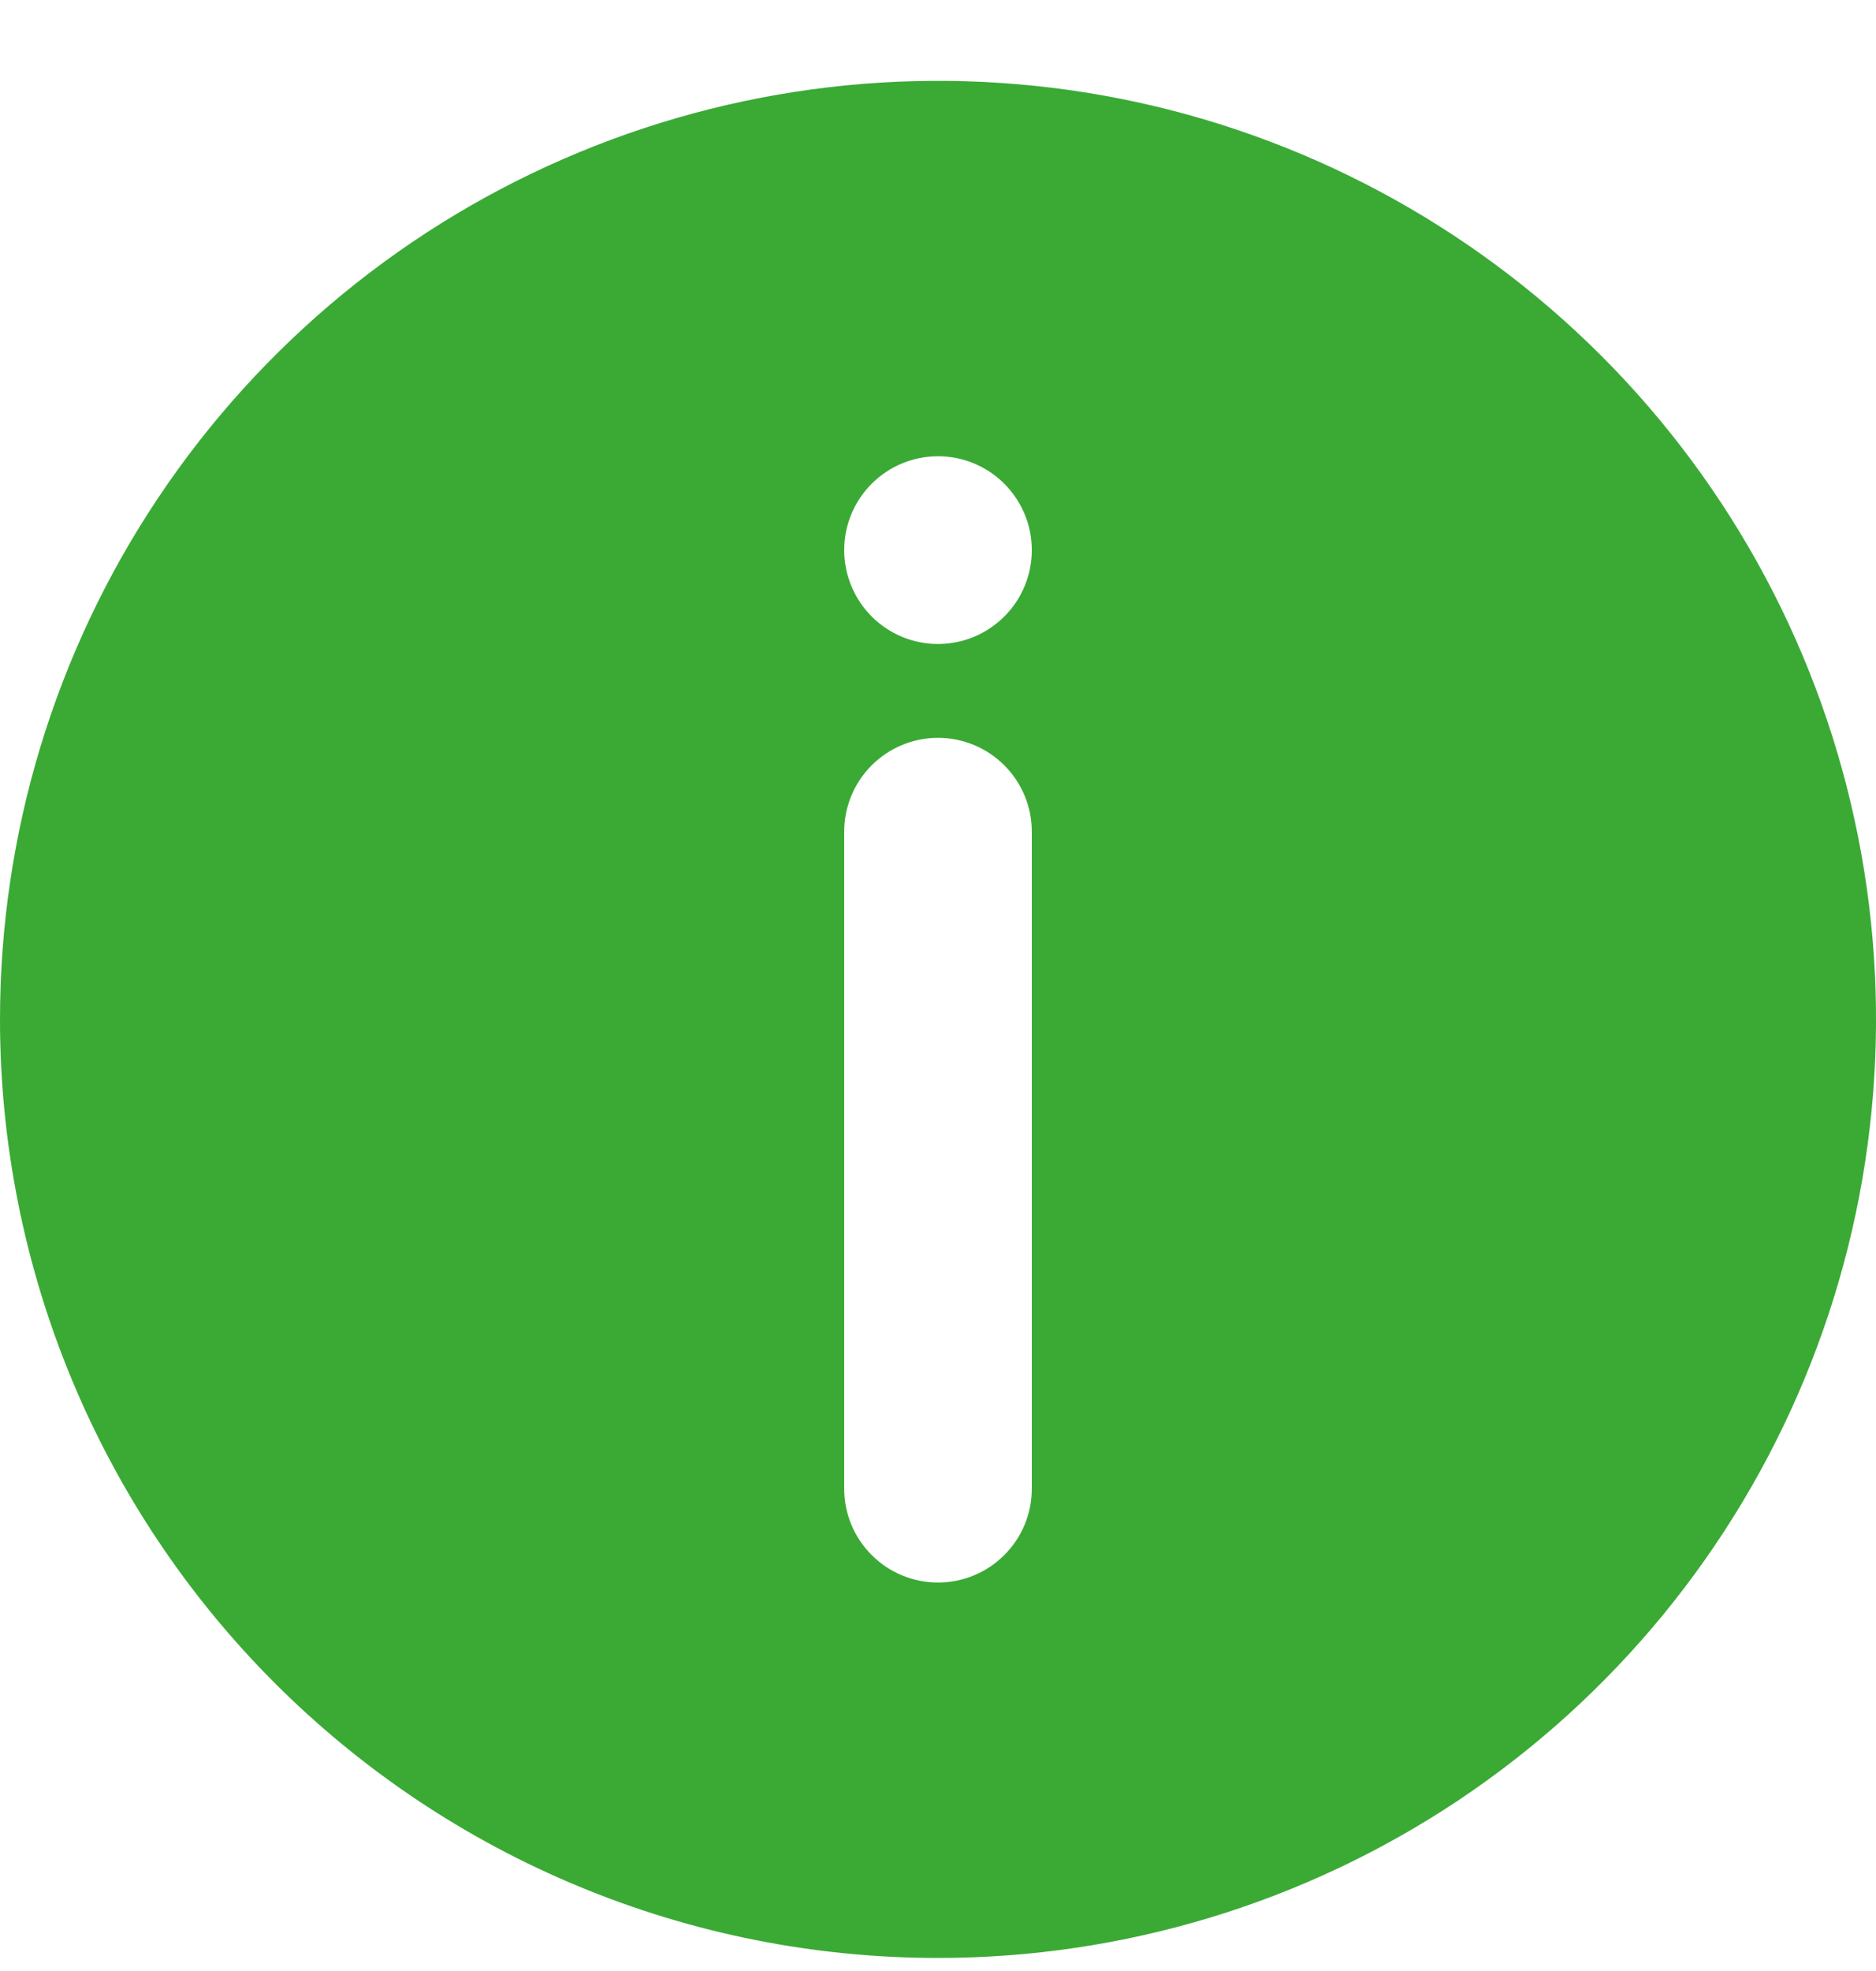 <svg width="20" height="21" viewBox="0 0 20 21" fill="none" xmlns="http://www.w3.org/2000/svg">
<path d="M10 20.861C11.978 20.861 13.911 20.275 15.556 19.176C17.2 18.077 18.482 16.515 19.239 14.688C19.996 12.861 20.194 10.85 19.808 8.91C19.422 6.971 18.47 5.189 17.071 3.79C15.672 2.392 13.891 1.439 11.951 1.053C10.011 0.668 8 0.866 6.173 1.623C4.346 2.379 2.784 3.661 1.685 5.306C0.586 6.95 0 8.884 0 10.861C0 13.514 1.054 16.057 2.929 17.932C3.858 18.861 4.96 19.598 6.173 20.1C7.386 20.603 8.687 20.861 10 20.861ZM10 4.861C10.198 4.861 10.391 4.92 10.556 5.03C10.72 5.14 10.848 5.296 10.924 5.479C11 5.661 11.019 5.862 10.981 6.056C10.942 6.25 10.847 6.429 10.707 6.568C10.567 6.708 10.389 6.804 10.195 6.842C10.001 6.881 9.8 6.861 9.617 6.785C9.435 6.71 9.278 6.581 9.169 6.417C9.059 6.252 9 6.059 9 5.861C9 5.596 9.105 5.342 9.293 5.154C9.48 4.967 9.735 4.861 10 4.861ZM9 8.861C9 8.596 9.105 8.342 9.293 8.154C9.48 7.967 9.735 7.861 10 7.861C10.265 7.861 10.52 7.967 10.707 8.154C10.895 8.342 11 8.596 11 8.861V15.861C11 16.127 10.895 16.381 10.707 16.568C10.52 16.756 10.265 16.861 10 16.861C9.735 16.861 9.48 16.756 9.293 16.568C9.105 16.381 9 16.127 9 15.861V8.861Z" fill="#3AAA35"/>
</svg>
